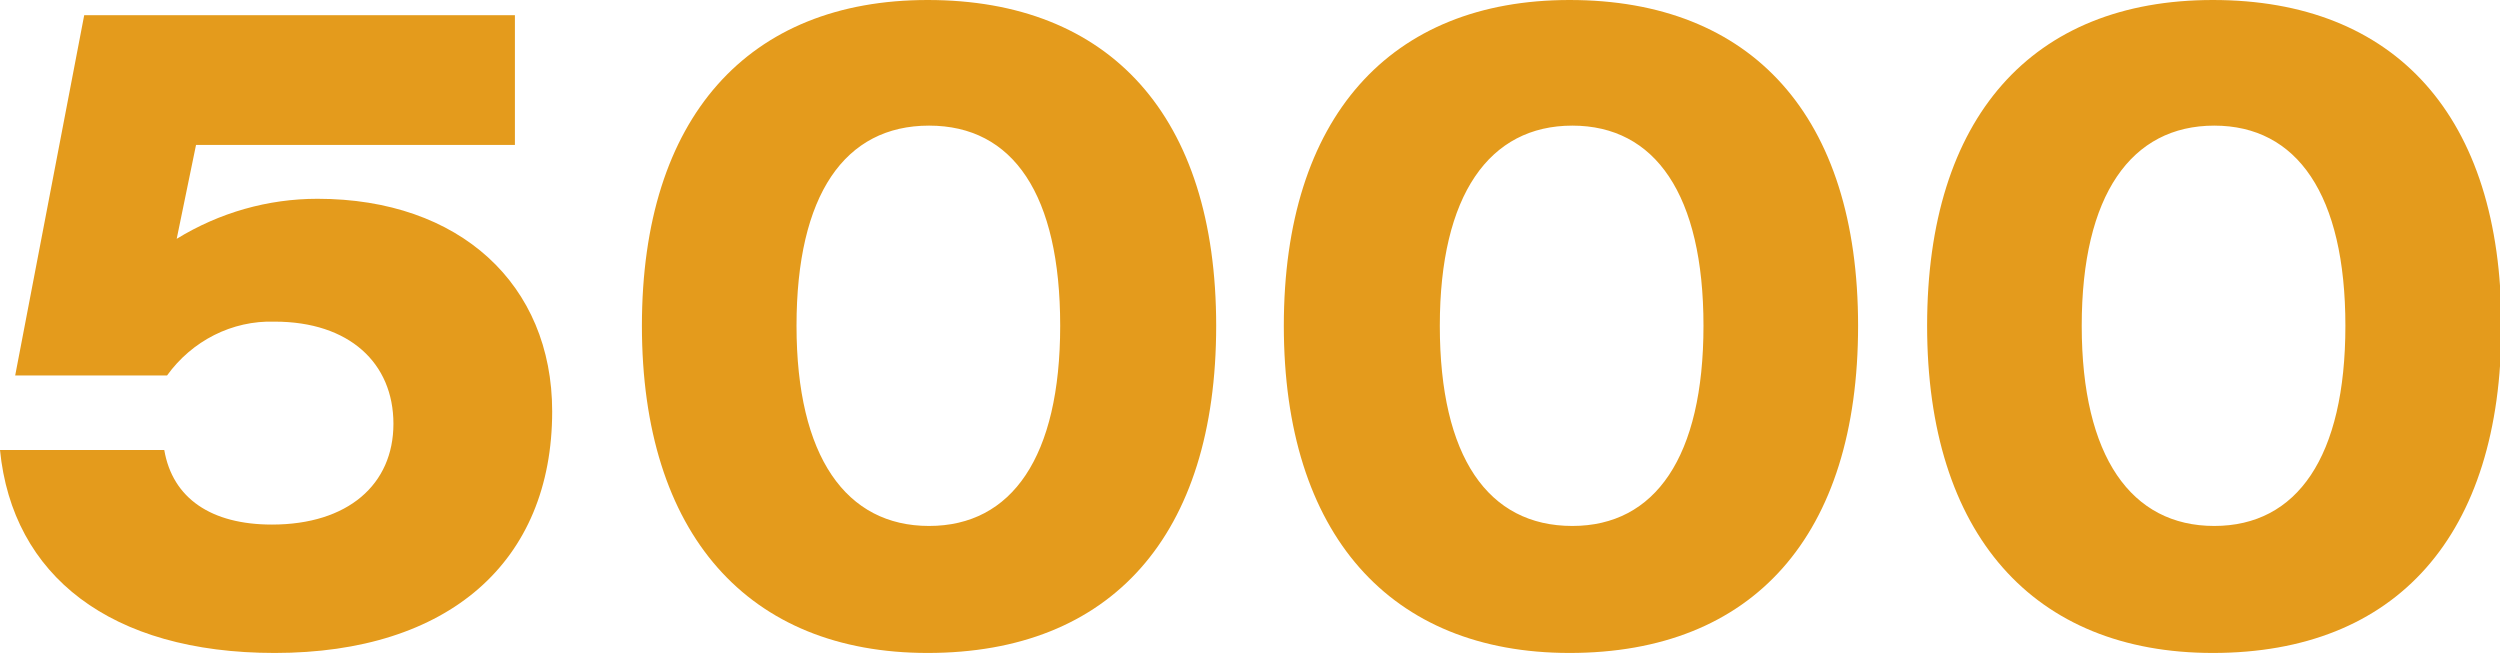 <?xml version="1.0" encoding="UTF-8"?> <!-- Generator: Adobe Illustrator 25.3.1, SVG Export Plug-In . SVG Version: 6.00 Build 0) --> <svg xmlns="http://www.w3.org/2000/svg" xmlns:xlink="http://www.w3.org/1999/xlink" id="Слой_1" x="0px" y="0px" viewBox="0 0 181.1 47.3" style="enable-background:new 0 0 181.1 47.3;" xml:space="preserve"> <style type="text/css"> .st0{fill:#E49B1C;} </style> <g id="Слой_2_1_"> <g id="Слой_1-2"> <path class="st0" d="M11.9,32.6c0.6,3.5,3.4,5.4,7.8,5.4c5.5,0,8.8-2.9,8.8-7.3s-3.2-7.4-8.6-7.4c-3.1-0.1-6,1.4-7.8,3.9h-11 l5-26.1h31.2v9.4H14.2l-1.4,6.8c3.1-1.9,6.6-2.9,10.2-2.9c10.3,0,17,6.2,17,15.4c0,10.9-7.5,17.5-20.1,17.5 C8,47.3,0.9,41.7,0,32.6H11.9z"></path> <path class="st0" d="M67.2,0c13.2,0,20.9,8.4,20.9,23.6s-7.6,23.7-20.9,23.7c-13,0-20.7-8.6-20.7-23.7S54.2,0,67.2,0z M67.3,38.1 c6,0,9.5-5,9.5-14.5S73.4,9.1,67.3,9.1s-9.6,5-9.6,14.5S61.3,38.1,67.3,38.1z"></path> <path class="st0" d="M113.7,0c13.2,0,20.9,8.4,20.9,23.6s-7.6,23.7-20.9,23.7c-13,0-20.7-8.6-20.7-23.7S100.7,0,113.7,0z M113.9,38.1c6,0,9.5-5,9.5-14.5s-3.5-14.5-9.5-14.5s-9.6,5-9.6,14.5S107.8,38.1,113.9,38.1z"></path> <path class="st0" d="M160.3,0c13.2,0,20.9,8.4,20.9,23.6s-7.6,23.7-20.9,23.7c-13,0-20.7-8.6-20.7-23.7S147.2,0,160.3,0z M160.4,38.1c6,0,9.5-5,9.5-14.5s-3.5-14.5-9.5-14.5s-9.6,5-9.6,14.5S154.4,38.1,160.4,38.1z"></path> </g> </g> </svg> 